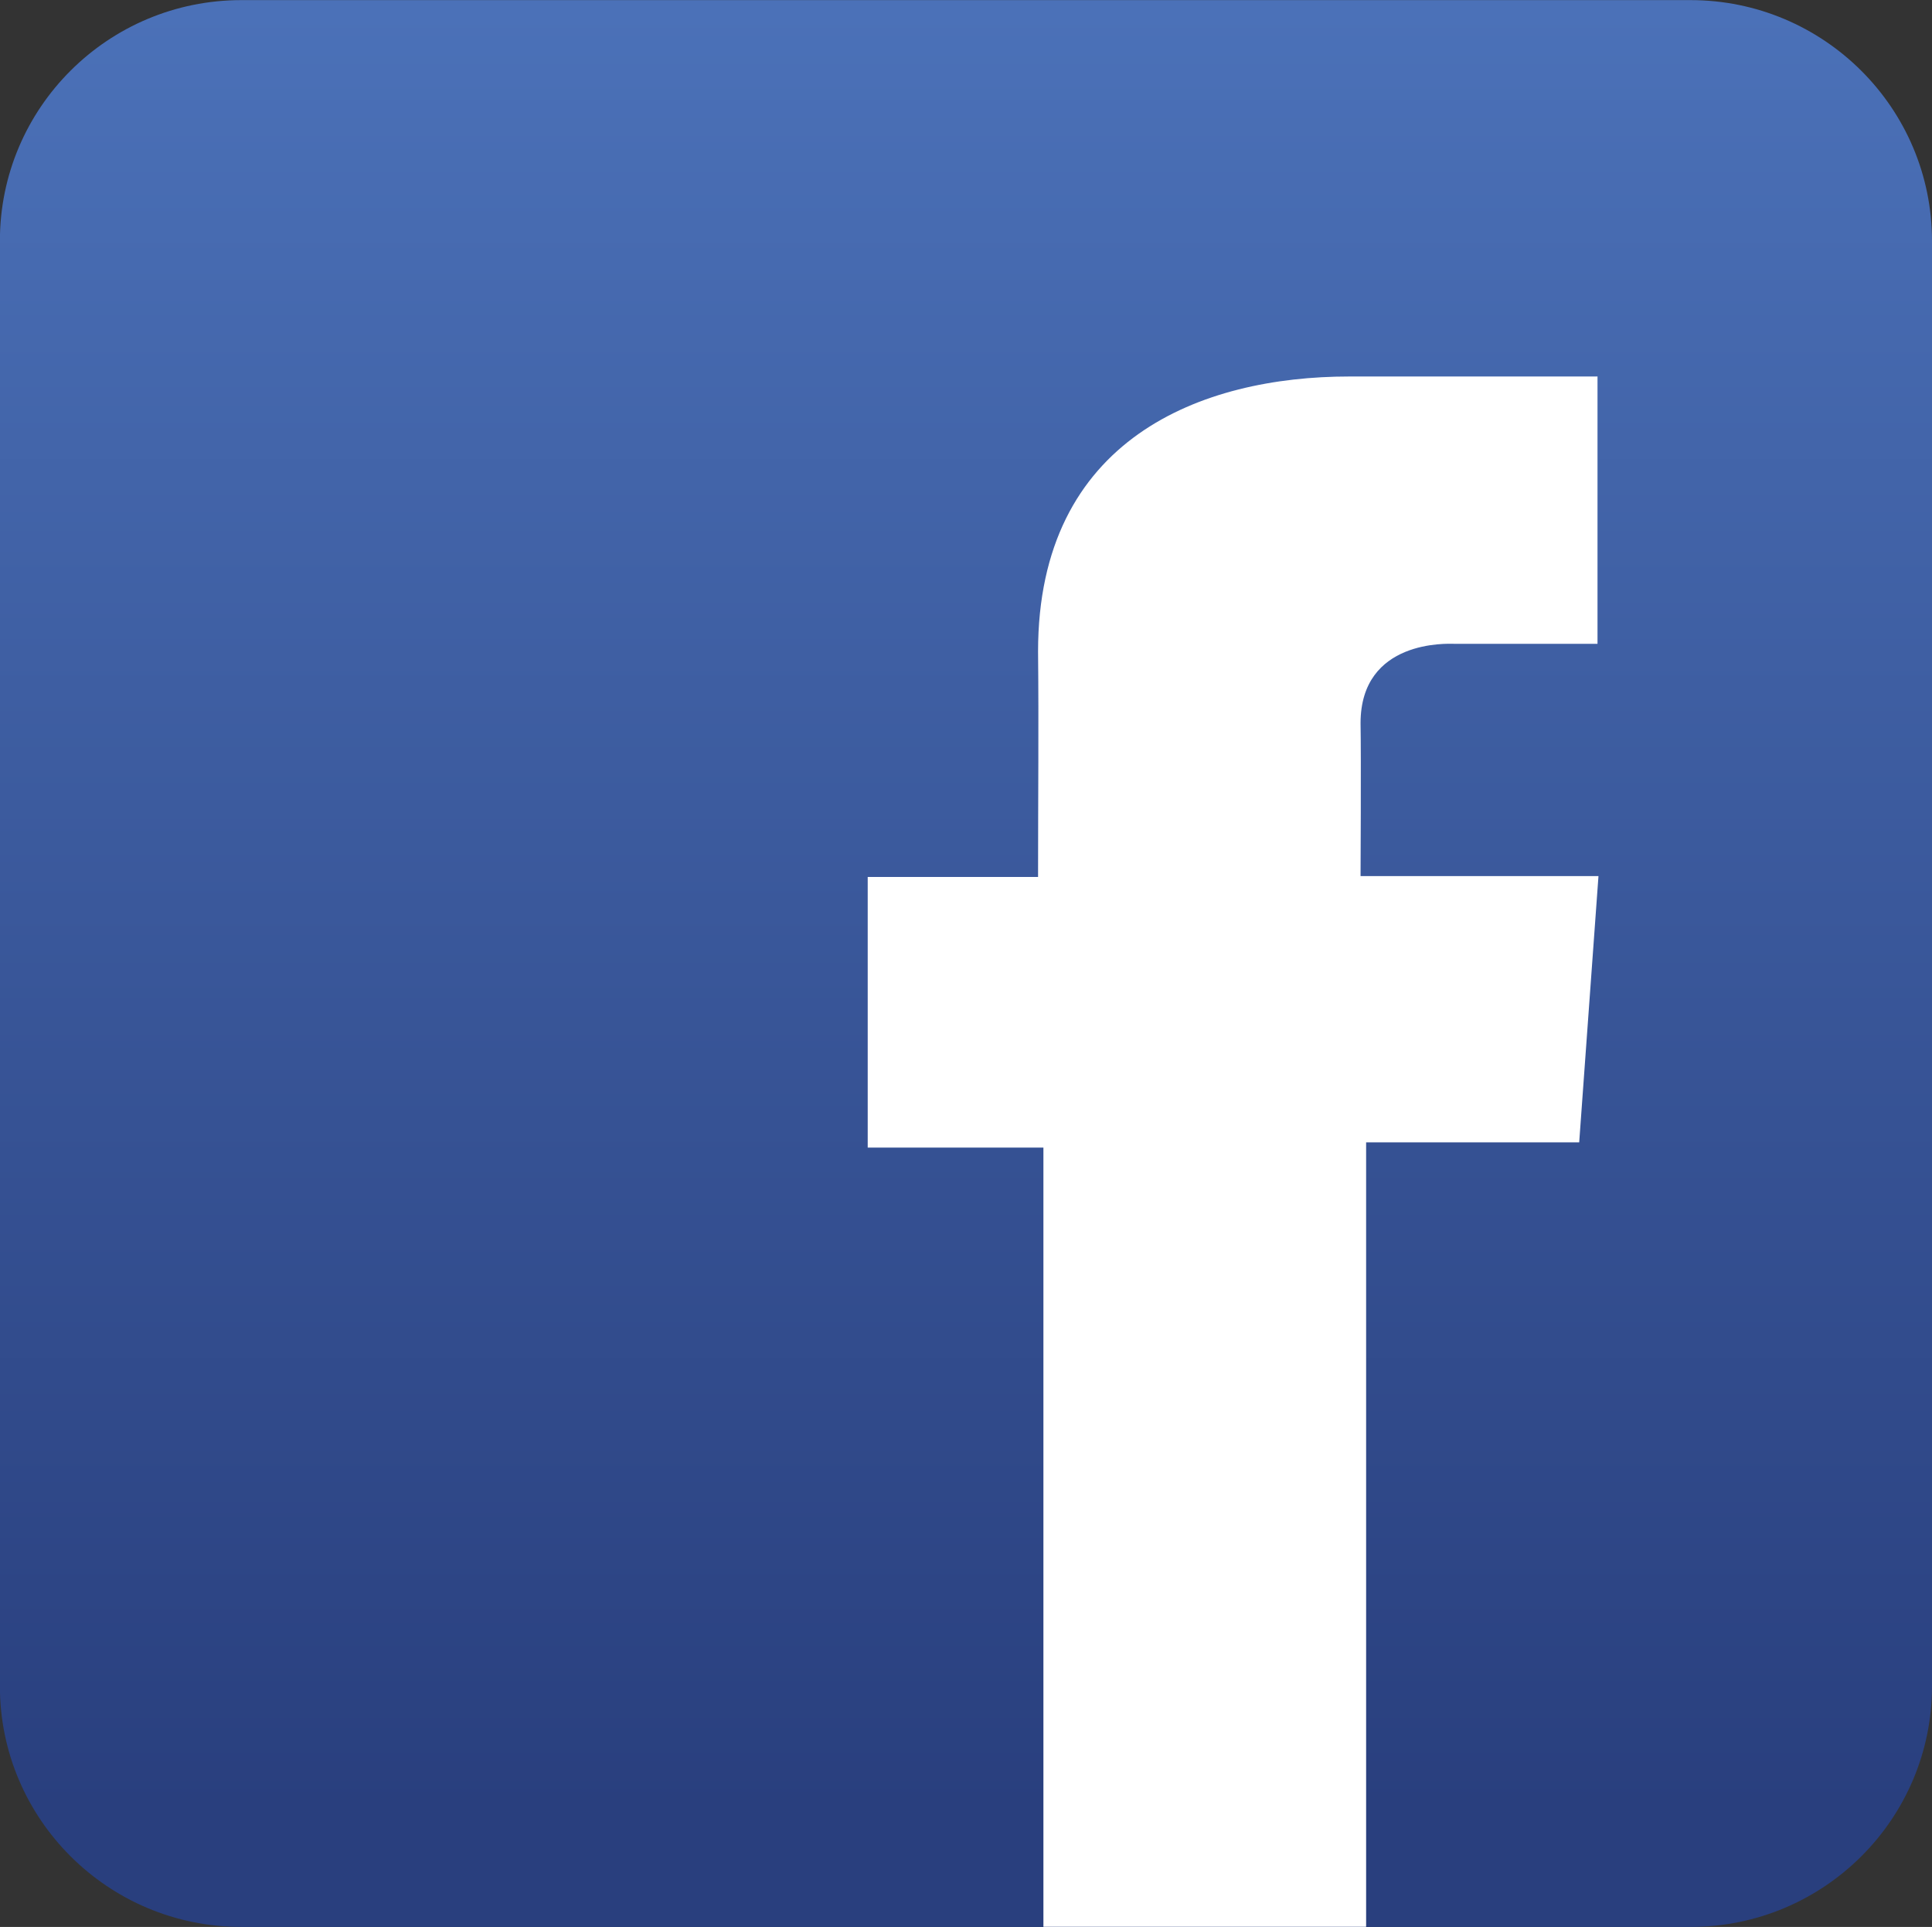 <?xml version="1.0" encoding="utf-8"?>
<!-- Generator: Adobe Illustrator 17.0.0, SVG Export Plug-In . SVG Version: 6.00 Build 0)  -->
<!DOCTYPE svg PUBLIC "-//W3C//DTD SVG 1.1//EN" "http://www.w3.org/Graphics/SVG/1.1/DTD/svg11.dtd">
<svg version="1.1" id="Icon" xmlns="http://www.w3.org/2000/svg" xmlns:xlink="http://www.w3.org/1999/xlink" x="0px" y="0px"
	 width="18.044px" height="18px" viewBox="393.612 569.857 18.044 18" enable-background="new 393.612 569.857 18.044 18"
	 xml:space="preserve">
<rect x="393.612" y="569.857" width="18.044" height="18" fill="#333333" stroke="none"/>
<linearGradient id="SVGID_1_" gradientUnits="userSpaceOnUse" x1="-316.755" y1="-688.128" x2="-316.755" y2="-688.27" gradientTransform="matrix(126.876 0 0 -126.876 40591.387 -86737.266)">
	<stop  offset="0" style="stop-color:#4B71B8"/>
	<stop  offset="1" style="stop-color:#293F7E"/>
</linearGradient>
<path fill="url(#SVGID_1_)" d="M411.656,585.608c0,1.242-1.01,2.249-2.256,2.249h-13.533c-1.246,0-2.256-1.008-2.256-2.249v-13.5
	c0-1.244,1.01-2.25,2.256-2.25h13.533c1.245,0,2.256,1.008,2.256,2.25V585.608z"/>
<path fill="#FFFFFF" d="M408.53,573.374c0,0-1.393,0-2.317,0c-1.376,0-2.906,0.577-2.906,2.569c0.007,0.693,0,1.358,0,2.106h-1.591
	v2.528h1.641v7.279h3.014v-7.328h1.99l0.18-2.487h-2.222c0,0,0.006-1.107,0-1.428c0-0.786,0.821-0.742,0.869-0.742
	c0.392,0,1.15,0.001,1.344,0v-2.498H408.53L408.53,573.374z"/>
</svg>

